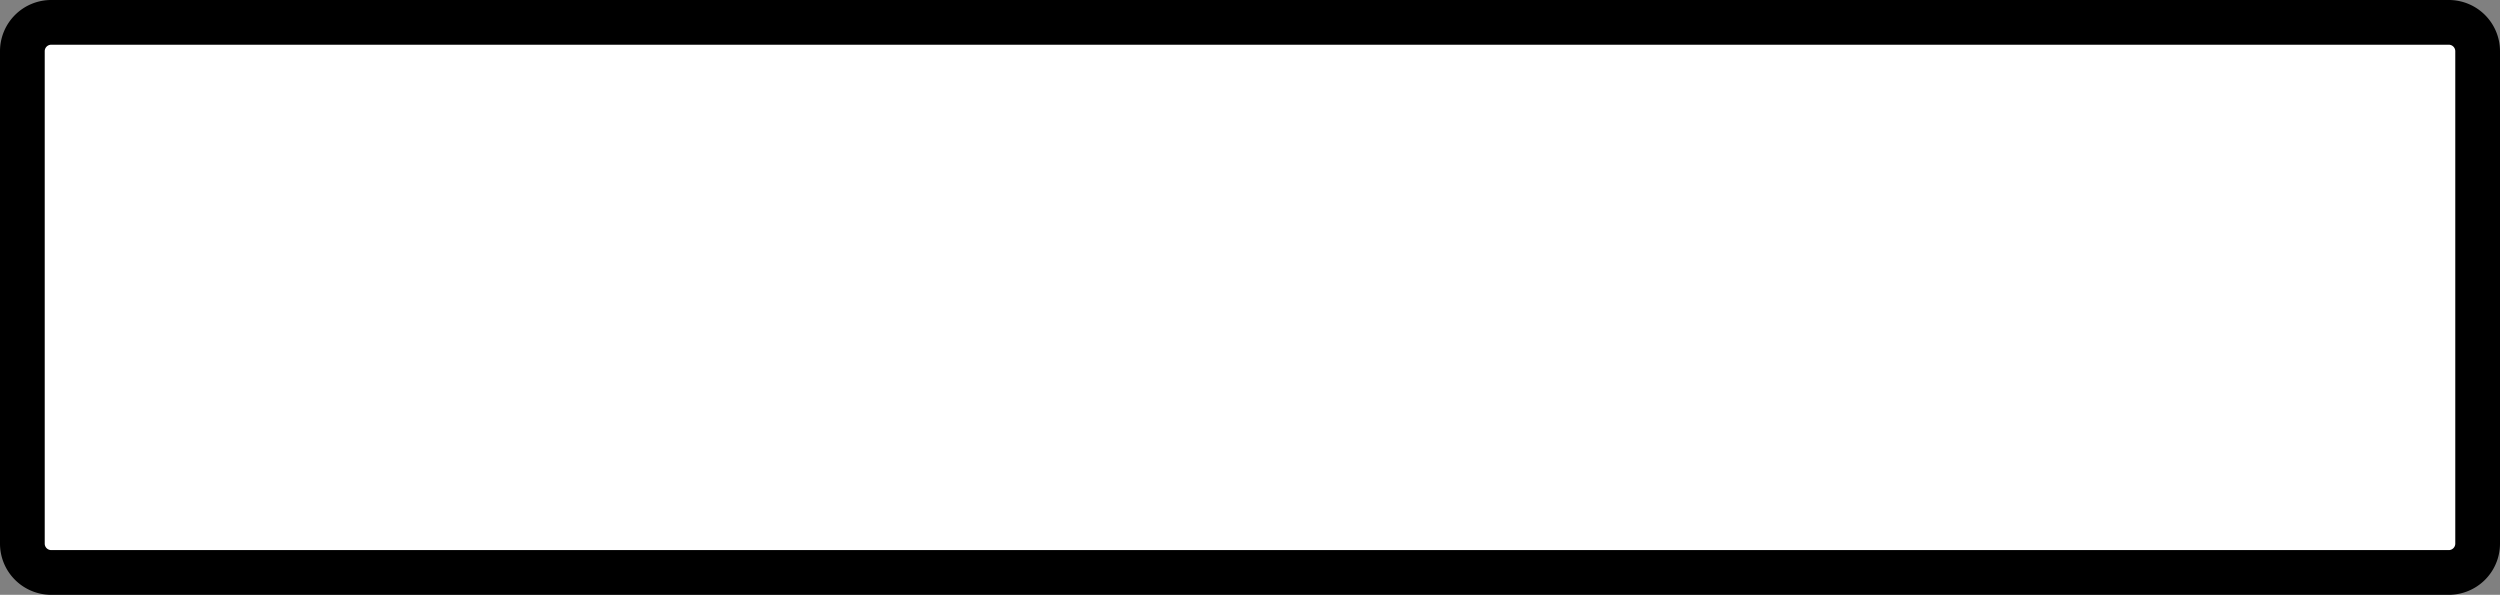 <?xml version="1.0" encoding="UTF-8" standalone="no"?><svg xmlns="http://www.w3.org/2000/svg" viewBox="0 0 559 133"><rect x="0" y="0" width="559" height="133" fill="#808080" stroke="none"/><defs><style>.cls-1{fill:#fff;}</style></defs><g id="Ebene_2" data-name="Ebene 2"><g id="Ebene_1-2" data-name="Ebene 1"><rect class="cls-1" x="5" y="5" width="549" height="123" rx="6.45"/><path d="M547.55,10A1.45,1.45,0,0,1,549,11.45v110.1a1.45,1.45,0,0,1-1.45,1.45H11.45A1.45,1.45,0,0,1,10,121.55V11.45A1.45,1.45,0,0,1,11.45,10h536.1m0-10H11.45A11.45,11.45,0,0,0,0,11.45v110.1A11.45,11.45,0,0,0,11.45,133h536.1A11.45,11.45,0,0,0,559,121.55V11.45A11.45,11.45,0,0,0,547.55,0Z"/></g></g></svg>